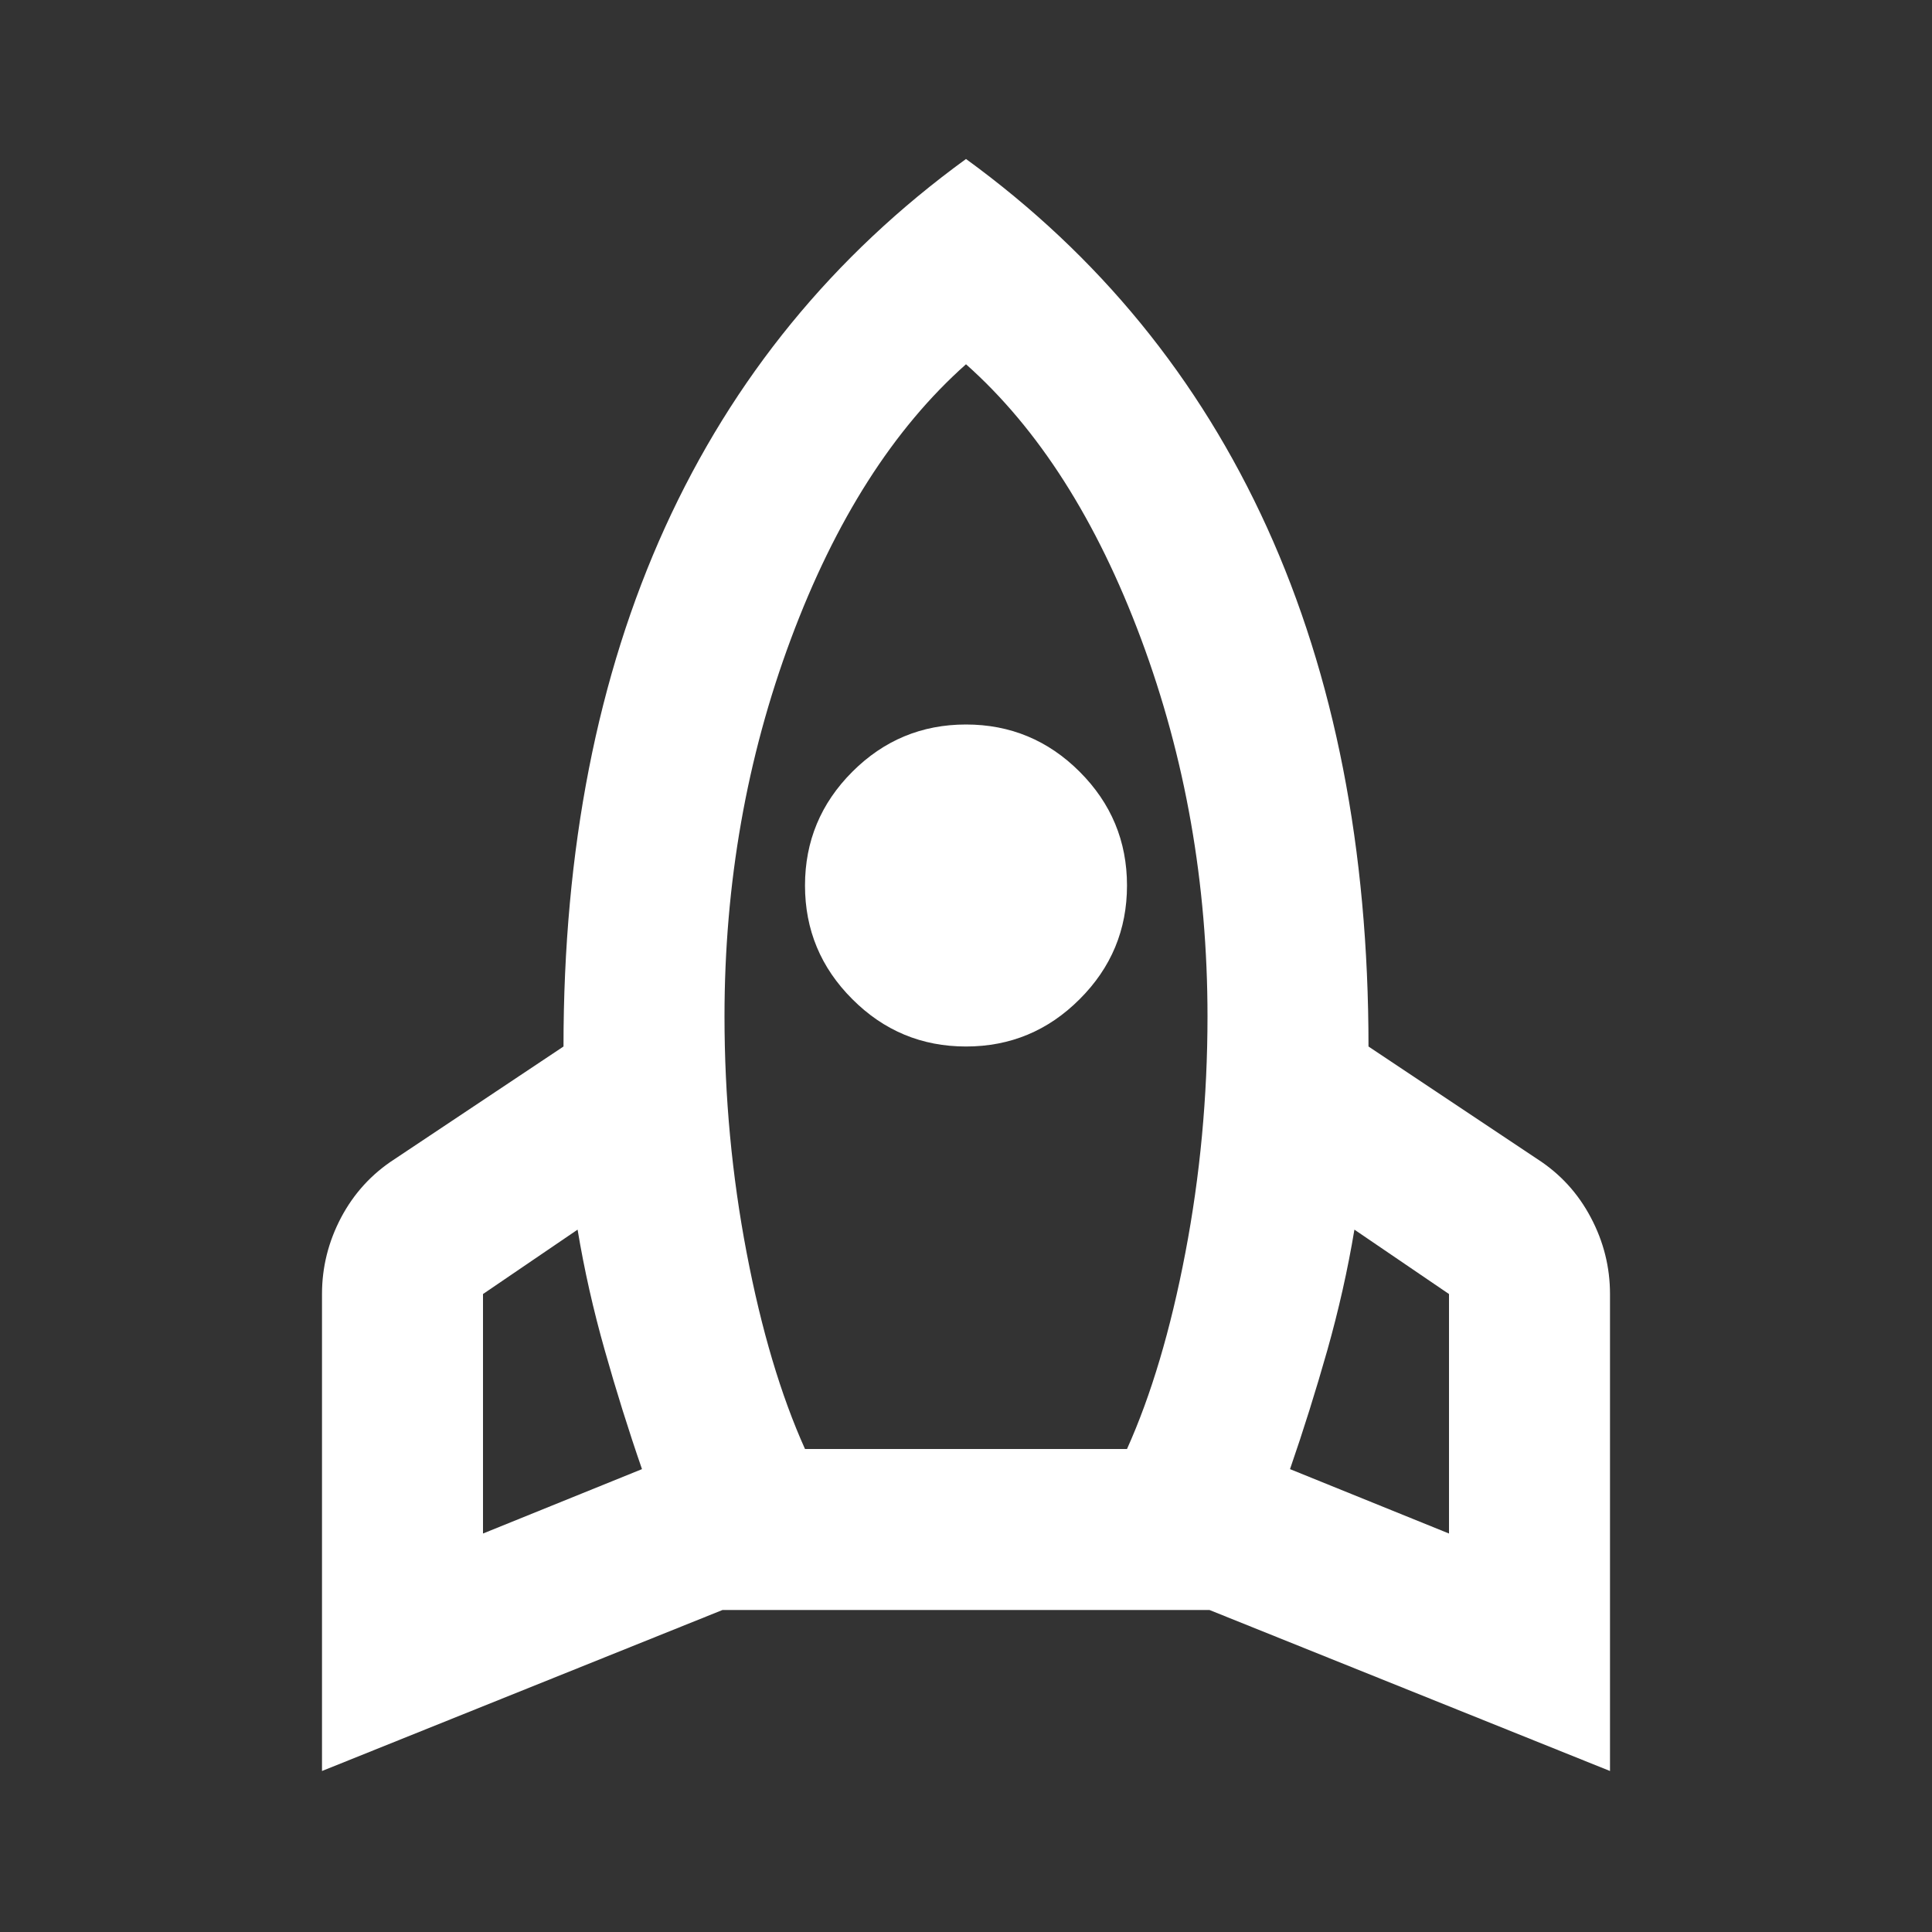 <svg width="24" height="24" viewBox="0 0 24 24" fill="none" xmlns="http://www.w3.org/2000/svg">
<rect x="0" y="0" width="24" height="24" fill="#333333" stroke="none"/>
<g clip-path="url(#clip0_312_27)">
<path d="M6 19.05L7.975 18.25C7.808 17.767 7.654 17.275 7.513 16.775C7.371 16.275 7.258 15.775 7.175 15.275L6 16.075V19.05ZM10 18H14C14.3 17.333 14.542 16.521 14.725 15.562C14.908 14.604 15 13.625 15 12.625C15 10.975 14.725 9.412 14.175 7.937C13.625 6.462 12.9 5.325 12 4.525C11.1 5.325 10.375 6.462 9.825 7.937C9.275 9.412 9 10.975 9 12.625C9 13.625 9.092 14.604 9.275 15.562C9.458 16.521 9.7 17.333 10 18ZM12 13C11.45 13 10.979 12.804 10.588 12.412C10.196 12.021 10 11.55 10 11C10 10.45 10.196 9.979 10.588 9.587C10.979 9.196 11.45 9 12 9C12.55 9 13.021 9.196 13.412 9.587C13.804 9.979 14 10.45 14 11C14 11.55 13.804 12.021 13.412 12.412C13.021 12.804 12.55 13 12 13ZM18 19.05V16.075L16.825 15.275C16.742 15.775 16.629 16.275 16.488 16.775C16.346 17.275 16.192 17.767 16.025 18.25L18 19.05ZM12 1.975C13.65 3.175 14.896 4.7 15.738 6.55C16.579 8.4 17 10.55 17 13L19.1 14.4C19.383 14.583 19.604 14.825 19.762 15.125C19.921 15.425 20 15.742 20 16.075V22L15.025 20H8.975L4 22V16.075C4 15.742 4.079 15.425 4.237 15.125C4.396 14.825 4.617 14.583 4.9 14.4L7 13C7 10.55 7.421 8.4 8.262 6.55C9.104 4.7 10.35 3.175 12 1.975Z" fill="white"/>
</g>
<defs>
<clipPath id="clip0_312_27">
<rect width="24" height="24" fill="white"/>
</clipPath>
</defs>
</svg>
